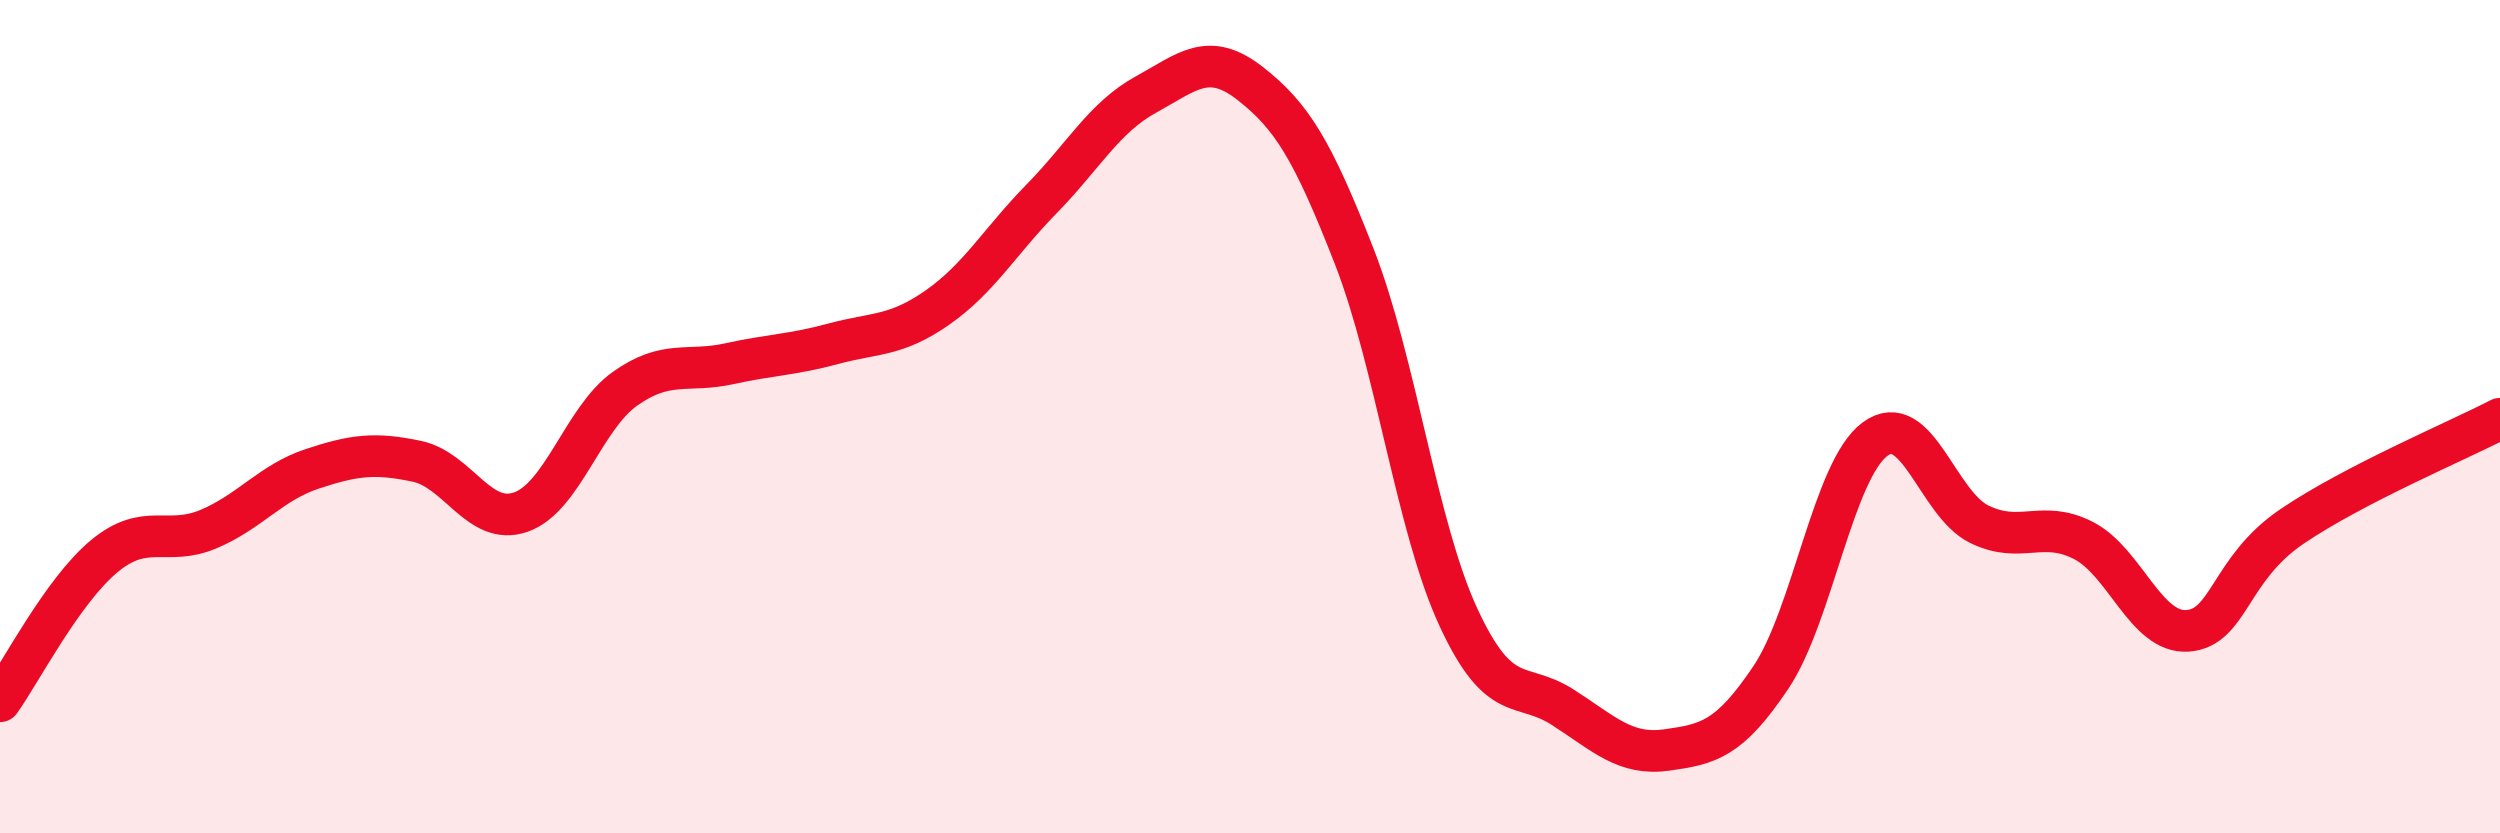 
    <svg width="60" height="20" viewBox="0 0 60 20" xmlns="http://www.w3.org/2000/svg">
      <path
        d="M 0,16.83 C 0.5,16.13 1.5,14.18 2.5,13.35 C 3.5,12.52 4,13.12 5,12.7 C 6,12.28 6.5,11.58 7.5,11.25 C 8.5,10.92 9,10.86 10,11.07 C 11,11.28 11.5,12.64 12.5,12.29 C 13.5,11.94 14,10.04 15,9.33 C 16,8.62 16.5,8.95 17.5,8.73 C 18.5,8.51 19,8.52 20,8.25 C 21,7.98 21.5,8.08 22.5,7.38 C 23.5,6.68 24,5.79 25,4.77 C 26,3.75 26.5,2.82 27.5,2.27 C 28.5,1.72 29,1.22 30,2 C 31,2.78 31.5,3.59 32.5,6.15 C 33.5,8.71 34,12.65 35,14.81 C 36,16.97 36.5,16.33 37.5,16.97 C 38.5,17.61 39,18.14 40,18 C 41,17.86 41.5,17.75 42.5,16.26 C 43.5,14.77 44,11.28 45,10.54 C 46,9.8 46.5,12.09 47.5,12.58 C 48.5,13.07 49,12.46 50,12.97 C 51,13.48 51.5,15.21 52.5,15.14 C 53.5,15.07 53.5,13.66 55,12.64 C 56.5,11.62 59,10.57 60,10.05L60 20L0 20Z"
        fill="#EB0A25"
        opacity="0.1"
        stroke-linecap="round"
        stroke-linejoin="round"
      />
      <path
        d="M 0,16.83 C 0.5,16.13 1.5,14.18 2.5,13.35 C 3.5,12.52 4,13.12 5,12.7 C 6,12.28 6.5,11.58 7.5,11.25 C 8.5,10.92 9,10.86 10,11.07 C 11,11.28 11.5,12.64 12.5,12.29 C 13.5,11.94 14,10.04 15,9.33 C 16,8.62 16.5,8.95 17.5,8.73 C 18.5,8.51 19,8.52 20,8.25 C 21,7.98 21.5,8.08 22.5,7.38 C 23.5,6.68 24,5.79 25,4.77 C 26,3.75 26.5,2.82 27.5,2.27 C 28.5,1.72 29,1.22 30,2 C 31,2.78 31.5,3.59 32.5,6.15 C 33.5,8.71 34,12.65 35,14.81 C 36,16.97 36.5,16.33 37.5,16.97 C 38.5,17.61 39,18.14 40,18 C 41,17.86 41.5,17.75 42.5,16.26 C 43.5,14.77 44,11.28 45,10.54 C 46,9.8 46.5,12.09 47.5,12.58 C 48.5,13.07 49,12.46 50,12.97 C 51,13.48 51.5,15.21 52.5,15.14 C 53.5,15.07 53.5,13.66 55,12.64 C 56.5,11.62 59,10.57 60,10.05"
        stroke="#EB0A25"
        stroke-width="1"
        fill="none"
        stroke-linecap="round"
        stroke-linejoin="round"
      />
    </svg>
  